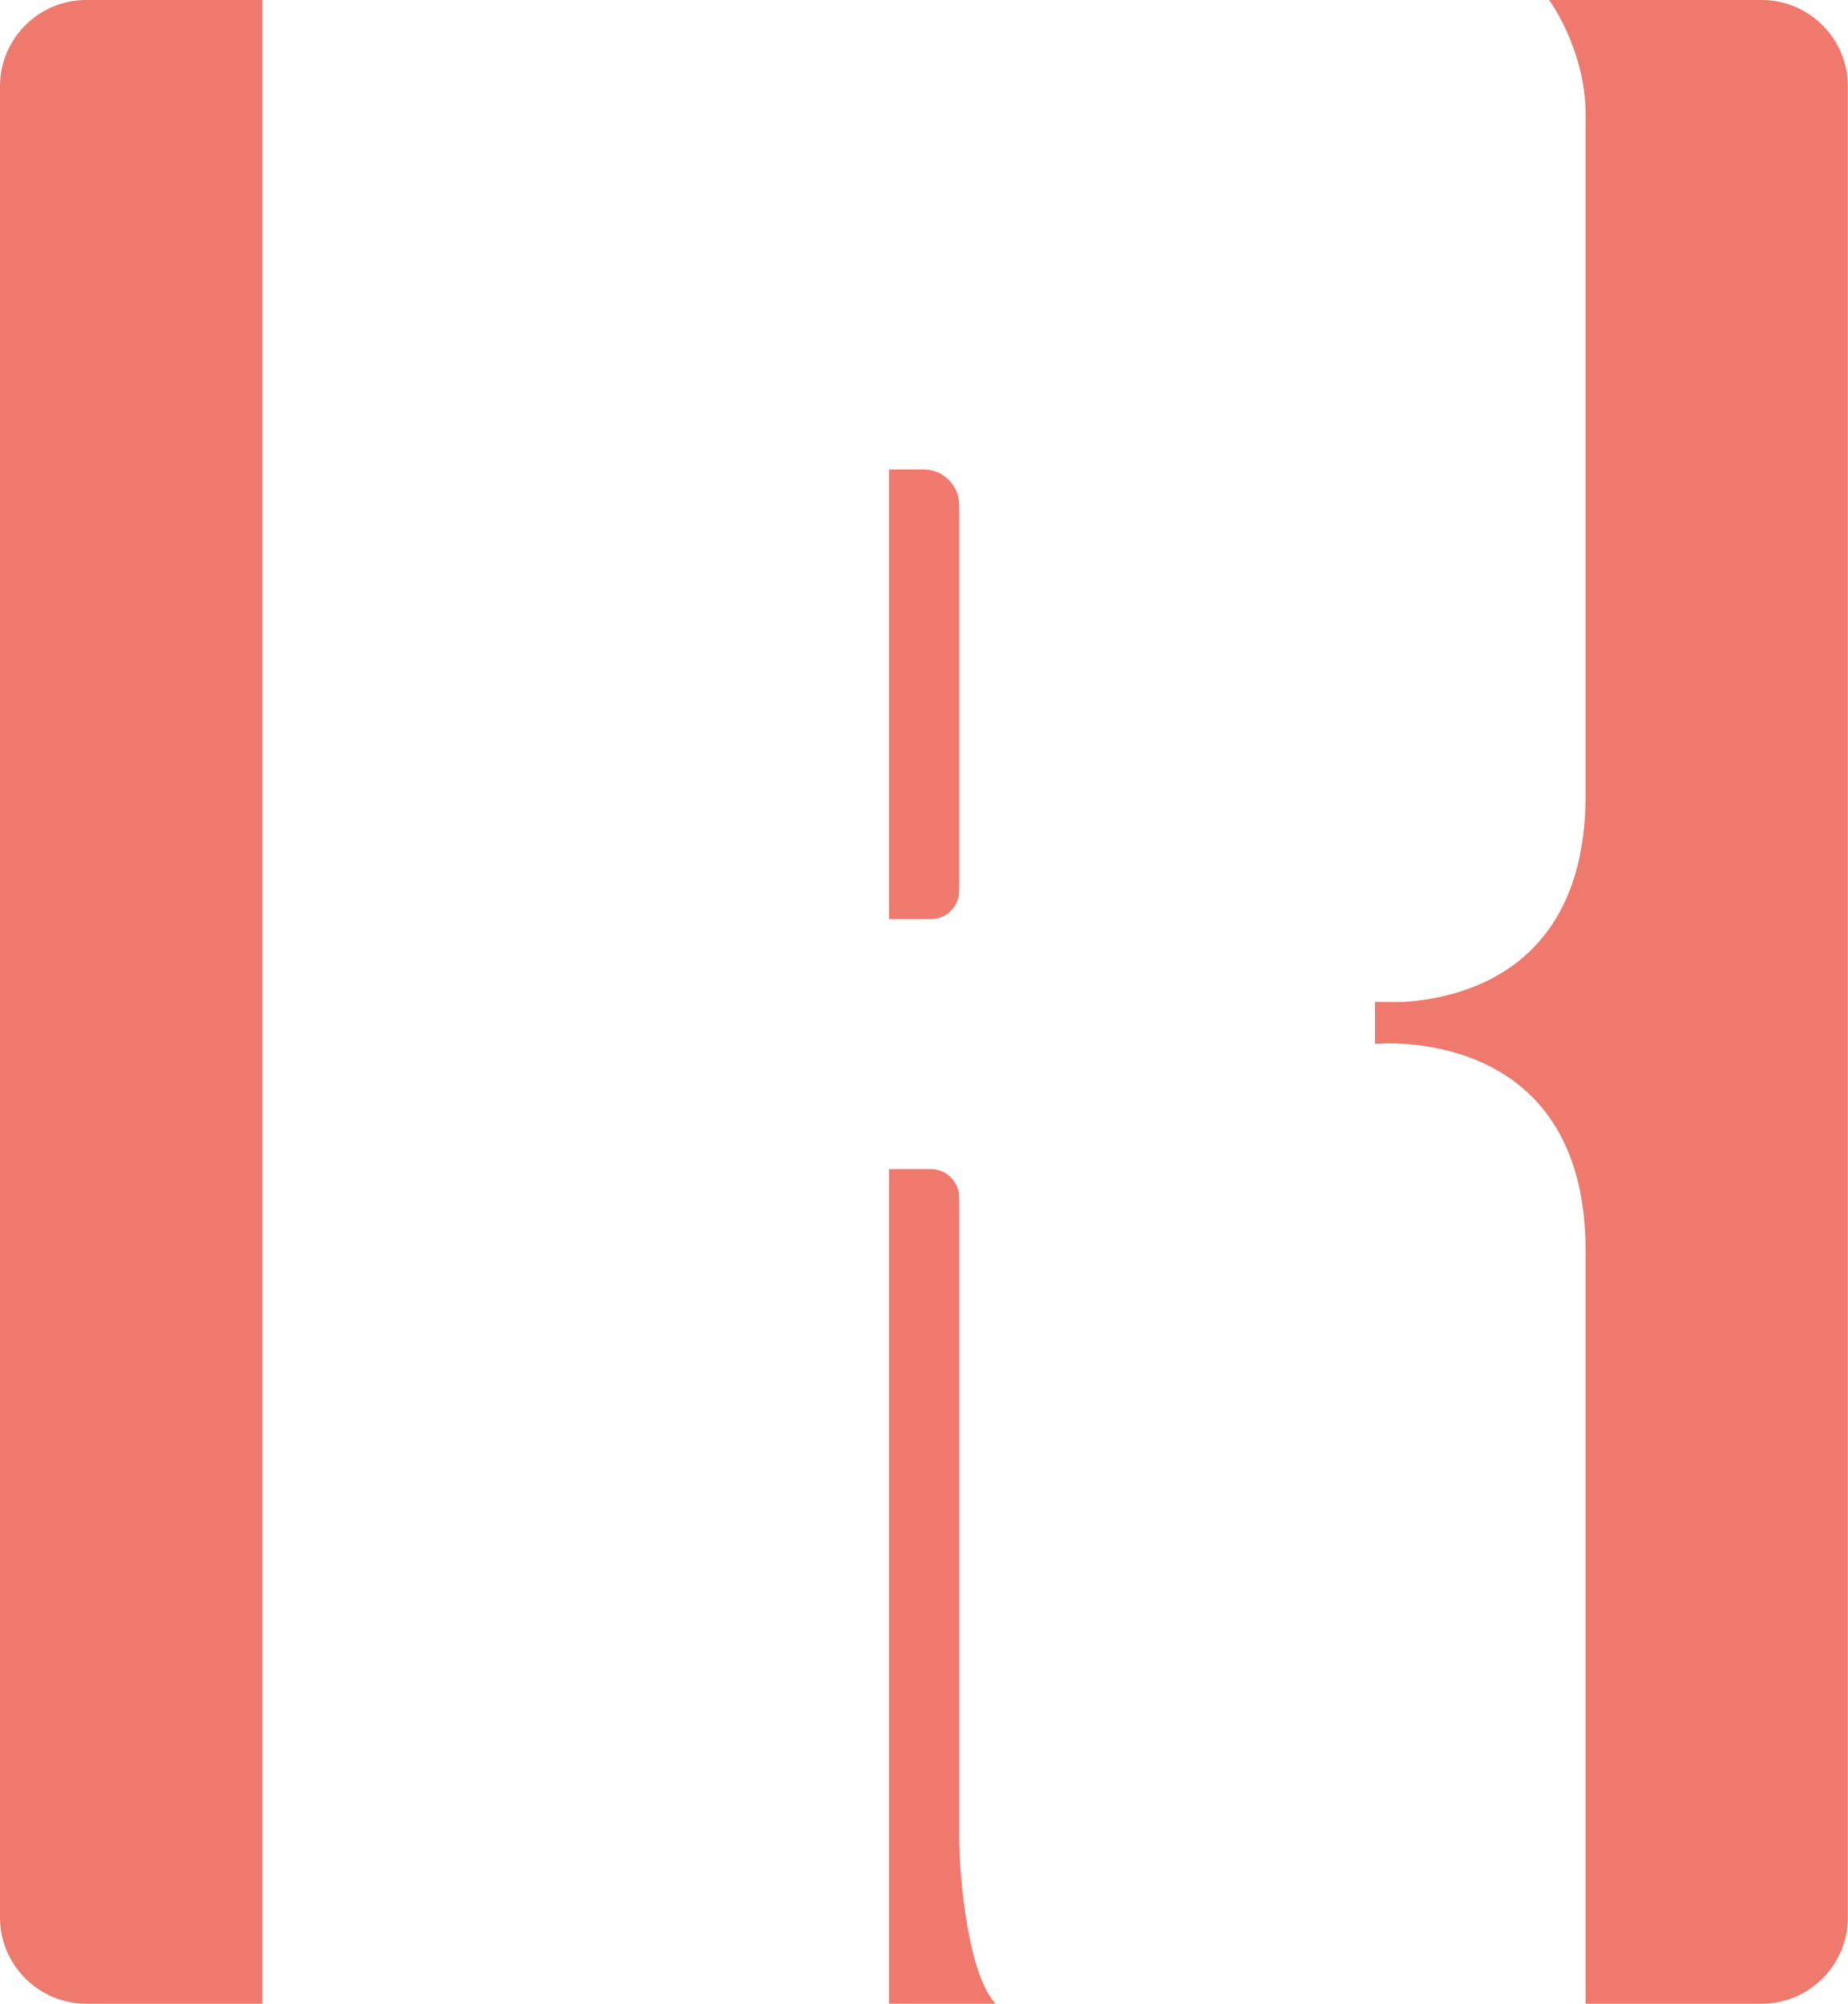 <svg xmlns="http://www.w3.org/2000/svg" id="Layer_2" data-name="Layer 2" viewBox="0 0 128.8 139.65"><defs><style>      .cls-1 {        fill: #ef796d;      }    </style></defs><g id="Laag_3" data-name="Laag 3"><g><path class="cls-1" d="M0,6v127.65c0,3.3,2.7,6,6,6h12.28V0H6C2.7,0,0,2.7,0,6Z"></path><path class="cls-1" d="M122.8,0h-14.83s2.54,3.45,2.54,7.97v47.44c0,12.26-8.71,14.18-12.71,14.42h-1.97s0,2.93,0,2.93c0,0,14.68-1.49,14.68,14.42v52.47h12.28c3.3,0,6-2.7,6-6V6c0-3.3-2.7-6-6-6Z"></path><path class="cls-1" d="M66.85,83.46c0-1.1-.89-1.98-1.98-1.98h-2.91v58.17h7.43c-1.88-1.99-2.54-8.59-2.54-11.77v-44.41Z"></path><path class="cls-1" d="M66.85,62.09v-26.89c0-1.37-1.11-2.48-2.48-2.48h-2.41v31.34h2.92c1.09,0,1.97-.88,1.97-1.97Z"></path></g></g></svg>